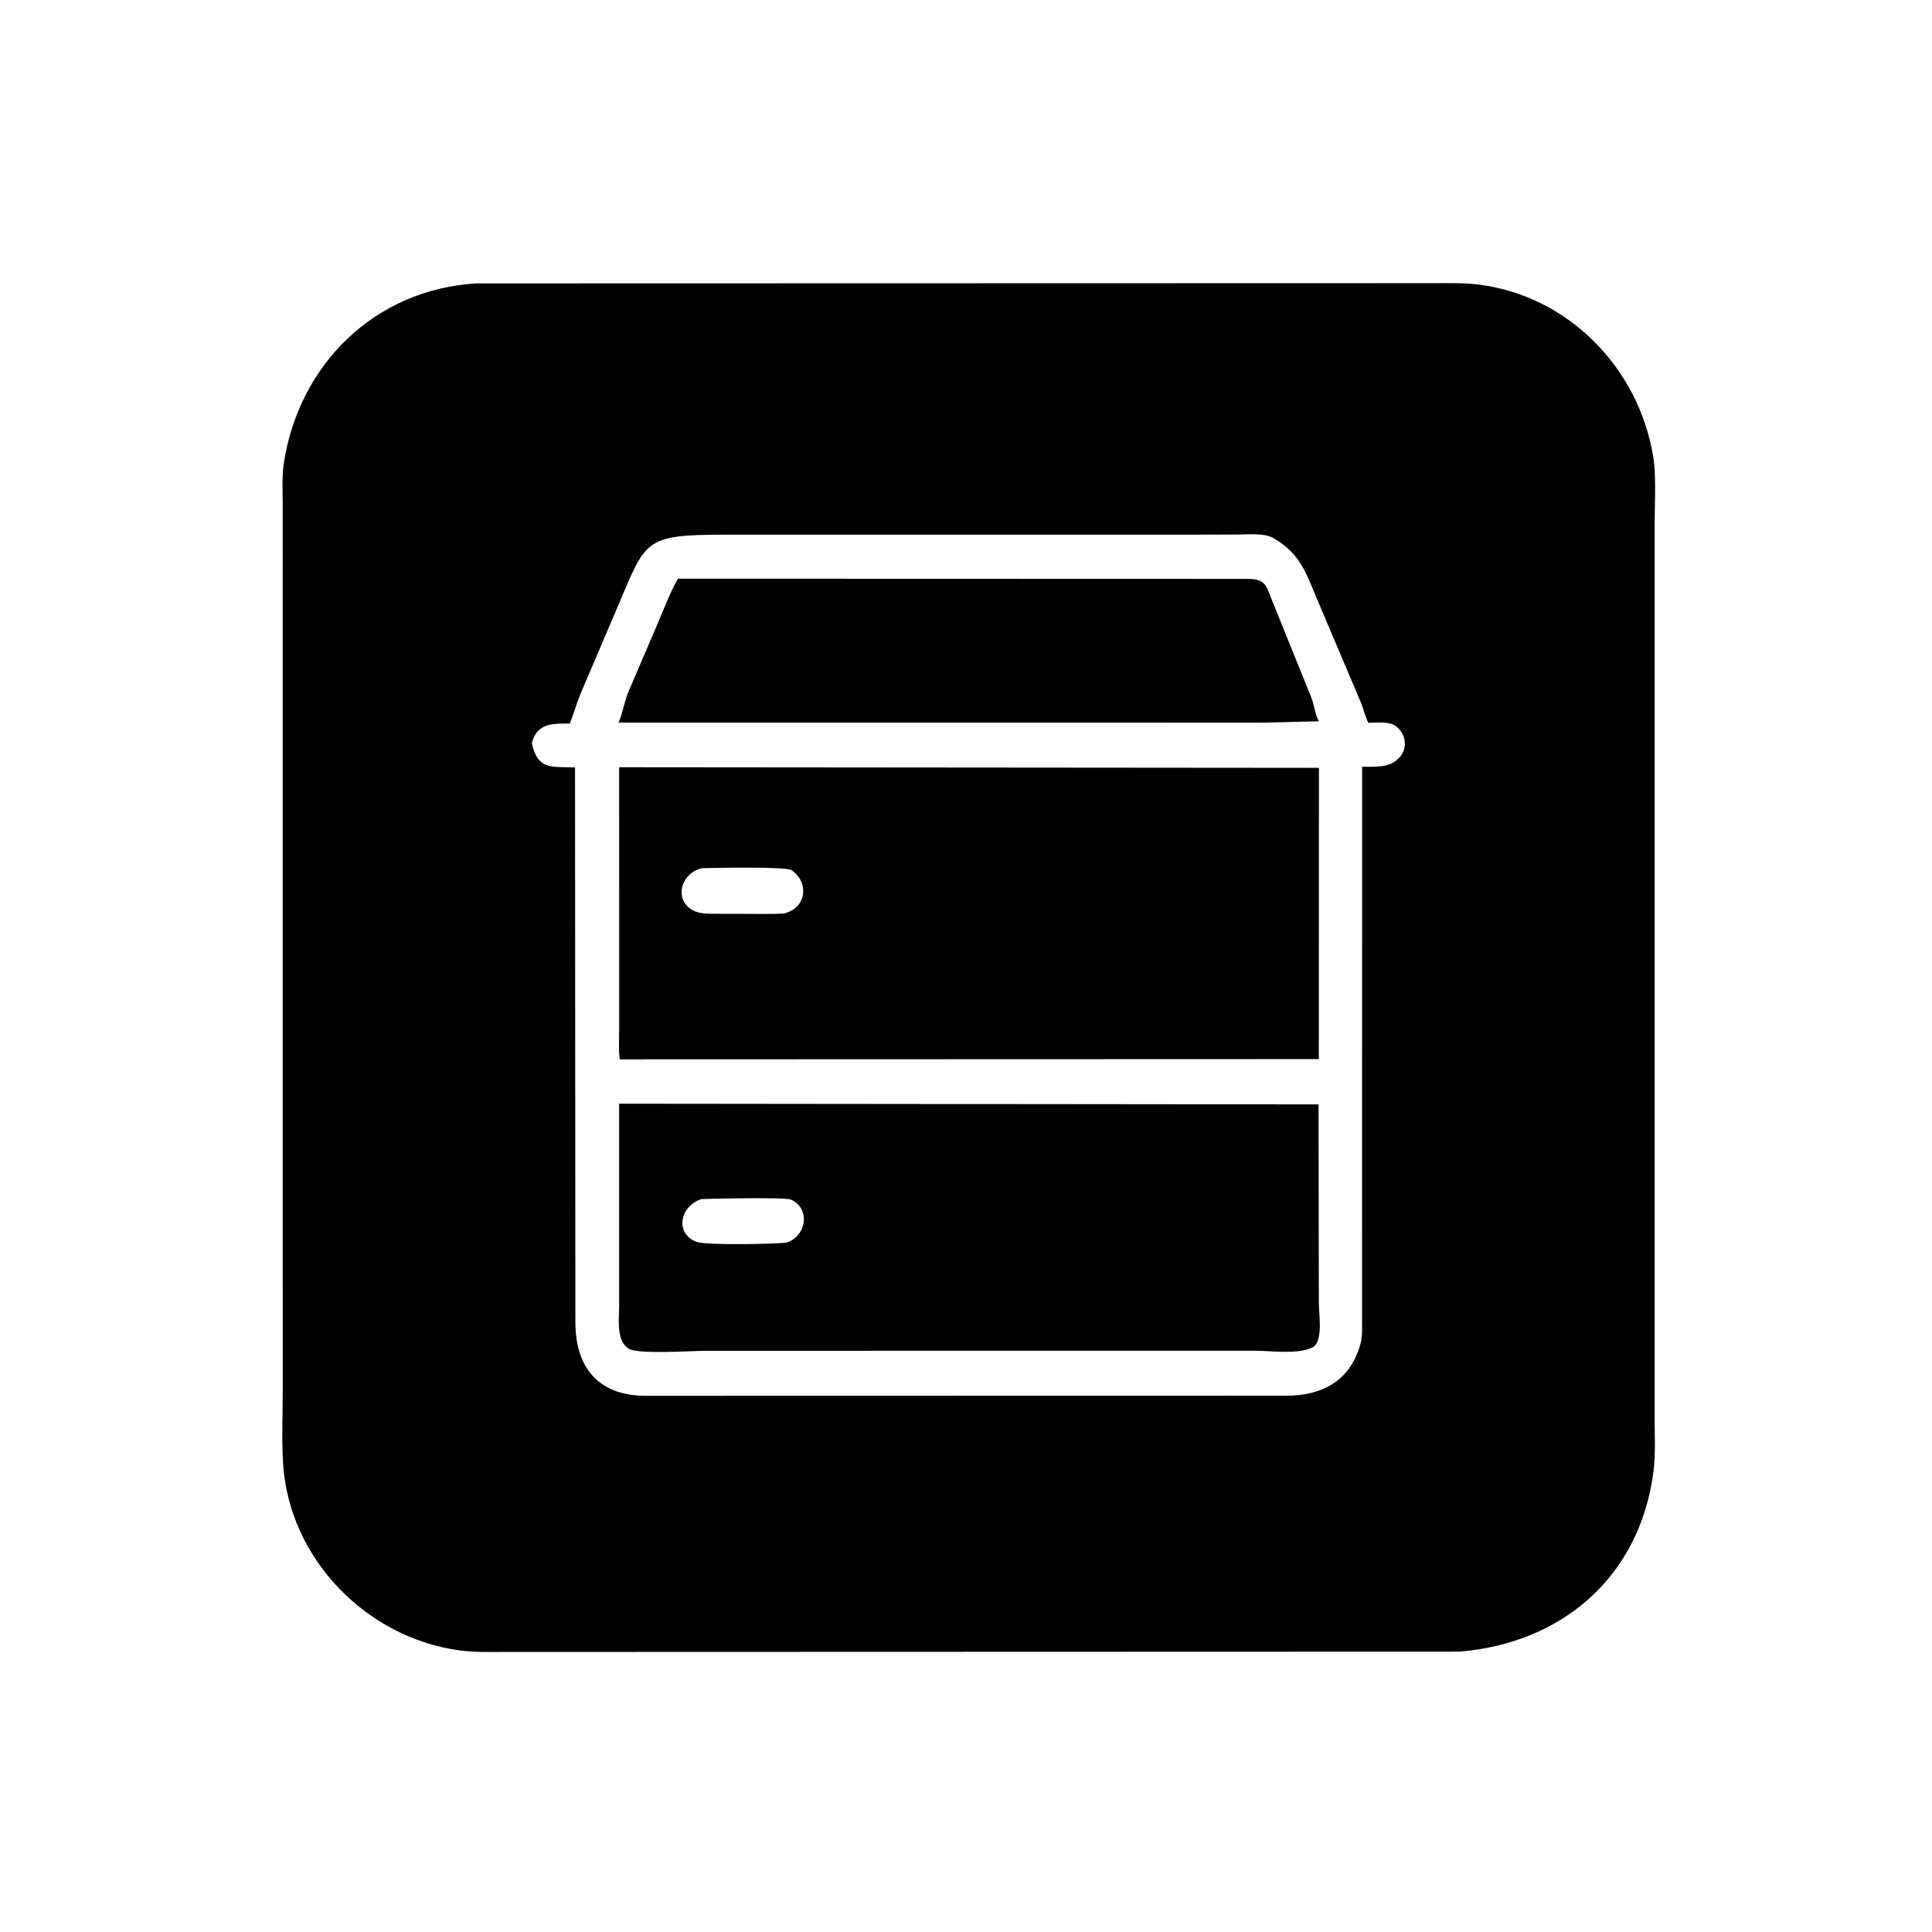 <svg version="1.1" xmlns="http://www.w3.org/2000/svg" style="display: block;" viewBox="0 0 2048 2048" width="640" height="640">
<path transform="translate(0,0)" fill="rgb(0,0,0)" d="M 1547.18 1750.82 L 534.143 1751.14 C 518.709 1751.13 502.834 1751.59 487.5 1749.54 C 388.487 1736.29 306.323 1652.32 300.063 1551.24 C 298.502 1526.04 299.708 1500.04 299.704 1474.75 L 299.678 535.622 C 299.702 521.17 298.67 505.807 300.809 491.535 C 316.54 386.54 397.274 306.683 505.08 300.43 L 1519.37 300.167 C 1535.37 300.167 1551.59 299.691 1567.5 301.688 C 1663.05 313.686 1737.61 390.643 1752.63 485.083 L 1753.35 490.106 C 1755.46 511.468 1754 534.008 1754.01 555.54 L 1753.96 1502.41 C 1753.95 1521.23 1755.15 1541.2 1752.74 1559.88 C 1738.34 1671.6 1655.79 1741.85 1547.18 1750.82 z M 1269.37 566.76 L 767.324 566.788 C 681.968 566.863 684.775 572.71 654.472 643.807 L 615.075 736.139 C 610.952 746.263 608.139 757.077 603.946 767.01 C 584.991 766.767 568.942 766.901 563.734 787.894 C 570.352 816.443 583.909 812.59 609.555 813.462 L 609.924 1402.06 C 610.101 1448.97 633.757 1479.53 684.519 1479.66 L 787.5 1479.6 L 1364.29 1479.49 C 1399.9 1479.36 1429.61 1465.06 1441.12 1428 L 1441.71 1426.17 C 1444.51 1417.02 1443.82 1407.37 1443.83 1397.92 L 1443.93 812.823 C 1457.83 812.603 1472.27 814.432 1482.8 803.725 C 1492.47 793.892 1490.82 778.947 1480.5 770.345 C 1473.28 764.332 1459.74 766.061 1450.83 766.236 C 1449.4 766.264 1444.4 748.99 1443.11 745.935 L 1399 641.835 C 1385.23 610.415 1380.51 587.994 1349.68 570.279 C 1340.07 564.752 1322.69 566.652 1311.77 566.654 L 1269.37 566.76 z"/>
<path transform="translate(0,0)" fill="rgb(0,0,0)" d="M 1338.5 766.046 L 655.629 765.971 C 659.324 758.406 661.998 743.805 665.632 734.512 L 696.445 662.654 C 703.541 646.325 709.786 628.896 718.587 613.448 L 1322.93 613.626 C 1343.59 613.828 1342 622.093 1350.64 641.897 L 1390.37 740.18 C 1393 747.292 1394.36 758.473 1398.17 764.563 L 1338.5 766.046 z"/>
<path transform="translate(0,0)" fill="rgb(0,0,0)" d="M 1398 1122.69 L 656.916 1122.94 C 655.613 1112.49 656.393 1101.25 656.362 1090.7 L 656.325 813.305 L 1398.13 813.936 L 1398 1122.69 z M 744.18 920.304 C 720.733 925.725 714.286 954.872 735.014 965.225 C 742.404 968.916 751.334 968.647 759.376 968.667 L 786.17 968.679 C 801.33 968.665 816.94 969.346 832.037 968.239 L 833.275 967.645 C 854.532 961.314 857.729 936.154 840 923.077 L 839.163 922.418 C 833.677 918.412 756.547 919.984 744.18 920.304 z"/>
<path transform="translate(0,0)" fill="rgb(0,0,0)" d="M 1393.5 1426.95 C 1379.5 1436.53 1347.27 1431.81 1330.89 1431.83 L 746.983 1431.9 C 733.524 1431.91 674.104 1436.11 665.773 1429.24 L 663.093 1426.92 C 653.404 1417.13 656.345 1395.79 656.328 1383.4 L 656.318 1169.96 L 1397.71 1170.71 L 1398.03 1381.17 C 1398.02 1393.4 1402.4 1417.31 1393.5 1426.95 z M 743.272 1271.12 C 719.586 1279.35 715.85 1308.28 738.381 1316.39 C 749.412 1320.36 821.33 1318.63 833.501 1317.31 C 855.01 1310.63 859.513 1280.94 838.415 1271.62 C 832.33 1268.93 751.727 1270.62 743.272 1271.12 z"/>
</svg>